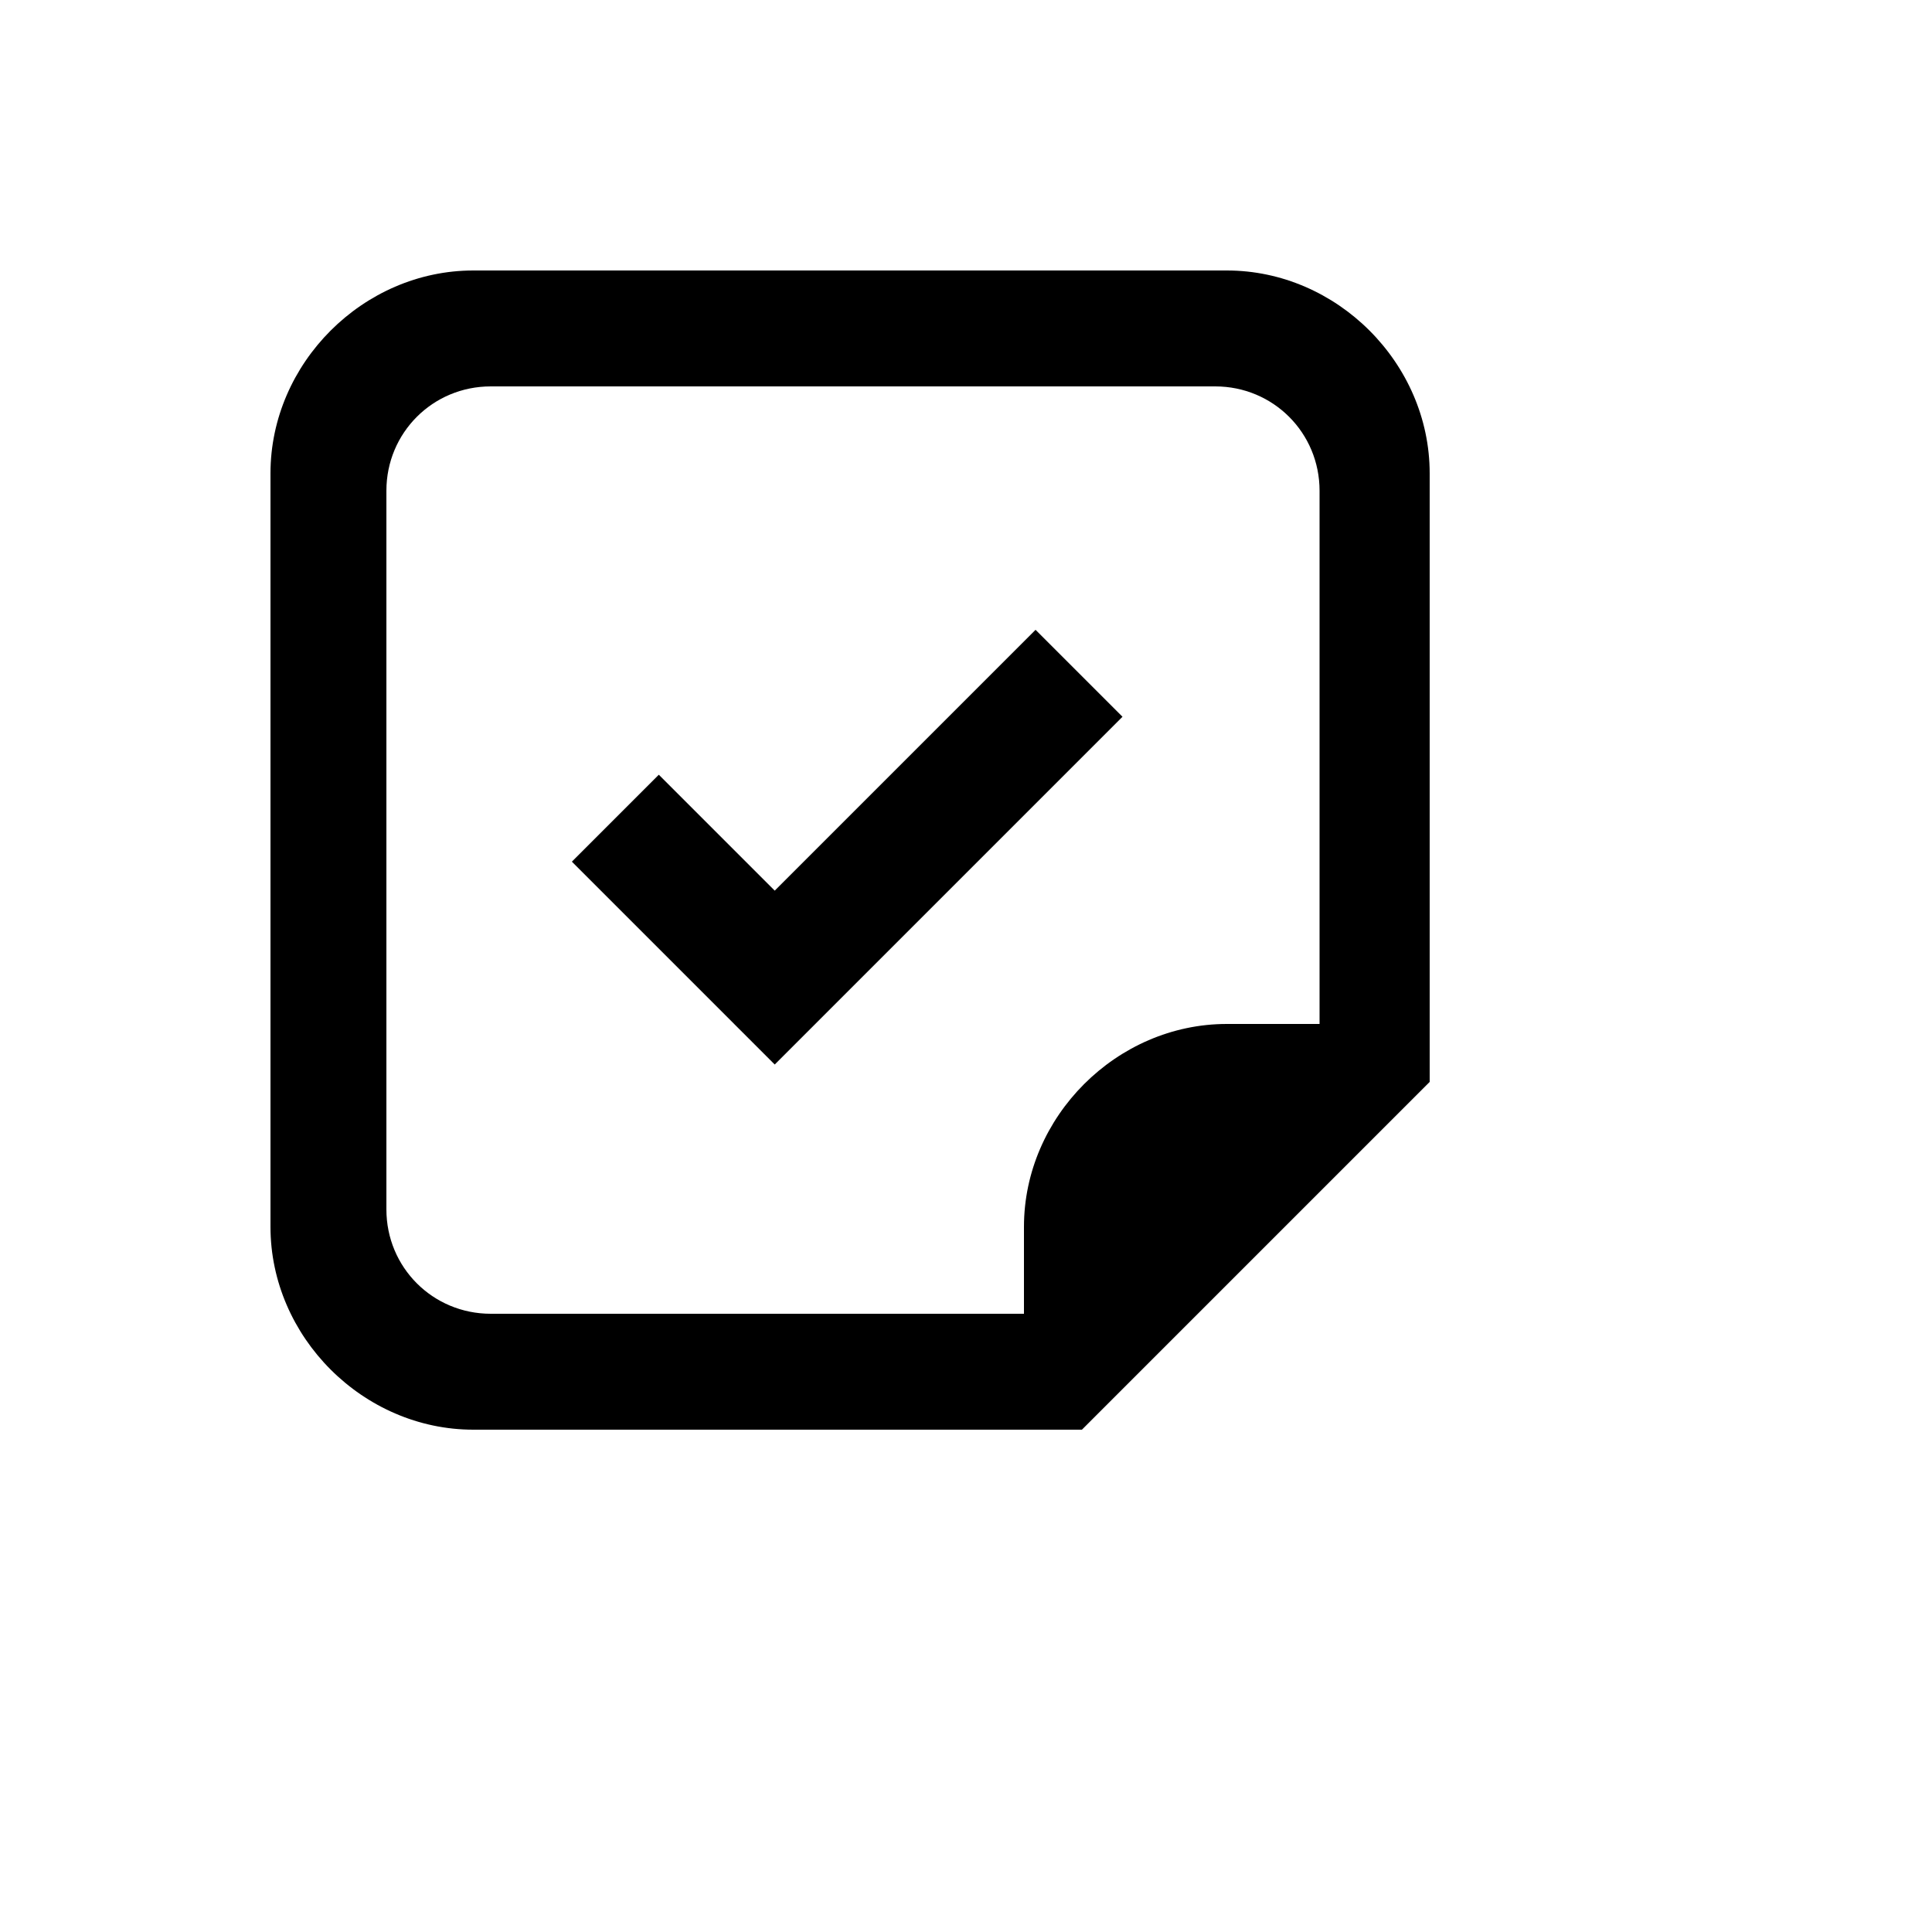 <svg xmlns="http://www.w3.org/2000/svg" version="1.1" xmlns:xlink="http://www.w3.org/1999/xlink" width="100%" height="100%" id="svgWorkerArea" viewBox="-25 -25 625 625" xmlns:idraw="https://idraw.muisca.co" style="background: white;"><defs id="defsdoc"><pattern id="patternBool" x="0" y="0" width="10" height="10" patternUnits="userSpaceOnUse" patternTransform="rotate(35)"><circle cx="5" cy="5" r="4" style="stroke: none;fill: #ff000070;"></circle></pattern></defs><g id="fileImp-263844277" class="cosito"><path id="pathImp-196881428" class="grouped" d="M371.875 62.5C371.875 62.5 128.125 62.5 128.125 62.5 92.5 62.5 62.5 92.5 62.5 128.125 62.5 128.125 62.5 371.875 62.5 371.875 62.5 407.5 92.5 437.5 128.125 437.5 128.125 437.5 325 437.5 325 437.5 325 437.5 437.5 325 437.5 325 437.5 325 437.5 128.125 437.5 128.125 437.5 92.5 407.5 62.5 371.875 62.5M400 306.25C400 306.25 371.875 306.25 371.875 306.25 336.25 306.25 306.25 336.25 306.25 371.875 306.25 371.875 306.25 400 306.25 400 306.25 400 133.75 400 133.75 400 115 400 100 385 100 366.25 100 366.25 100 133.75 100 133.75 100 115 115 100 133.75 100 133.75 100 368.125 100 368.125 100 386.875 100 401.875 115 401.875 133.75 401.875 133.75 401.875 306.25 401.875 306.25M310 178.75C310 178.75 338.125 206.875 338.125 206.875 338.125 206.875 225.625 319.375 225.625 319.375 225.625 319.375 160 253.75 160 253.75 160 253.75 188.125 225.625 188.125 225.625 188.125 225.625 225.625 263.125 225.625 263.125 225.625 263.125 310 178.75 310 178.75 310 178.75 310 178.75 310 178.75"></path></g></svg>